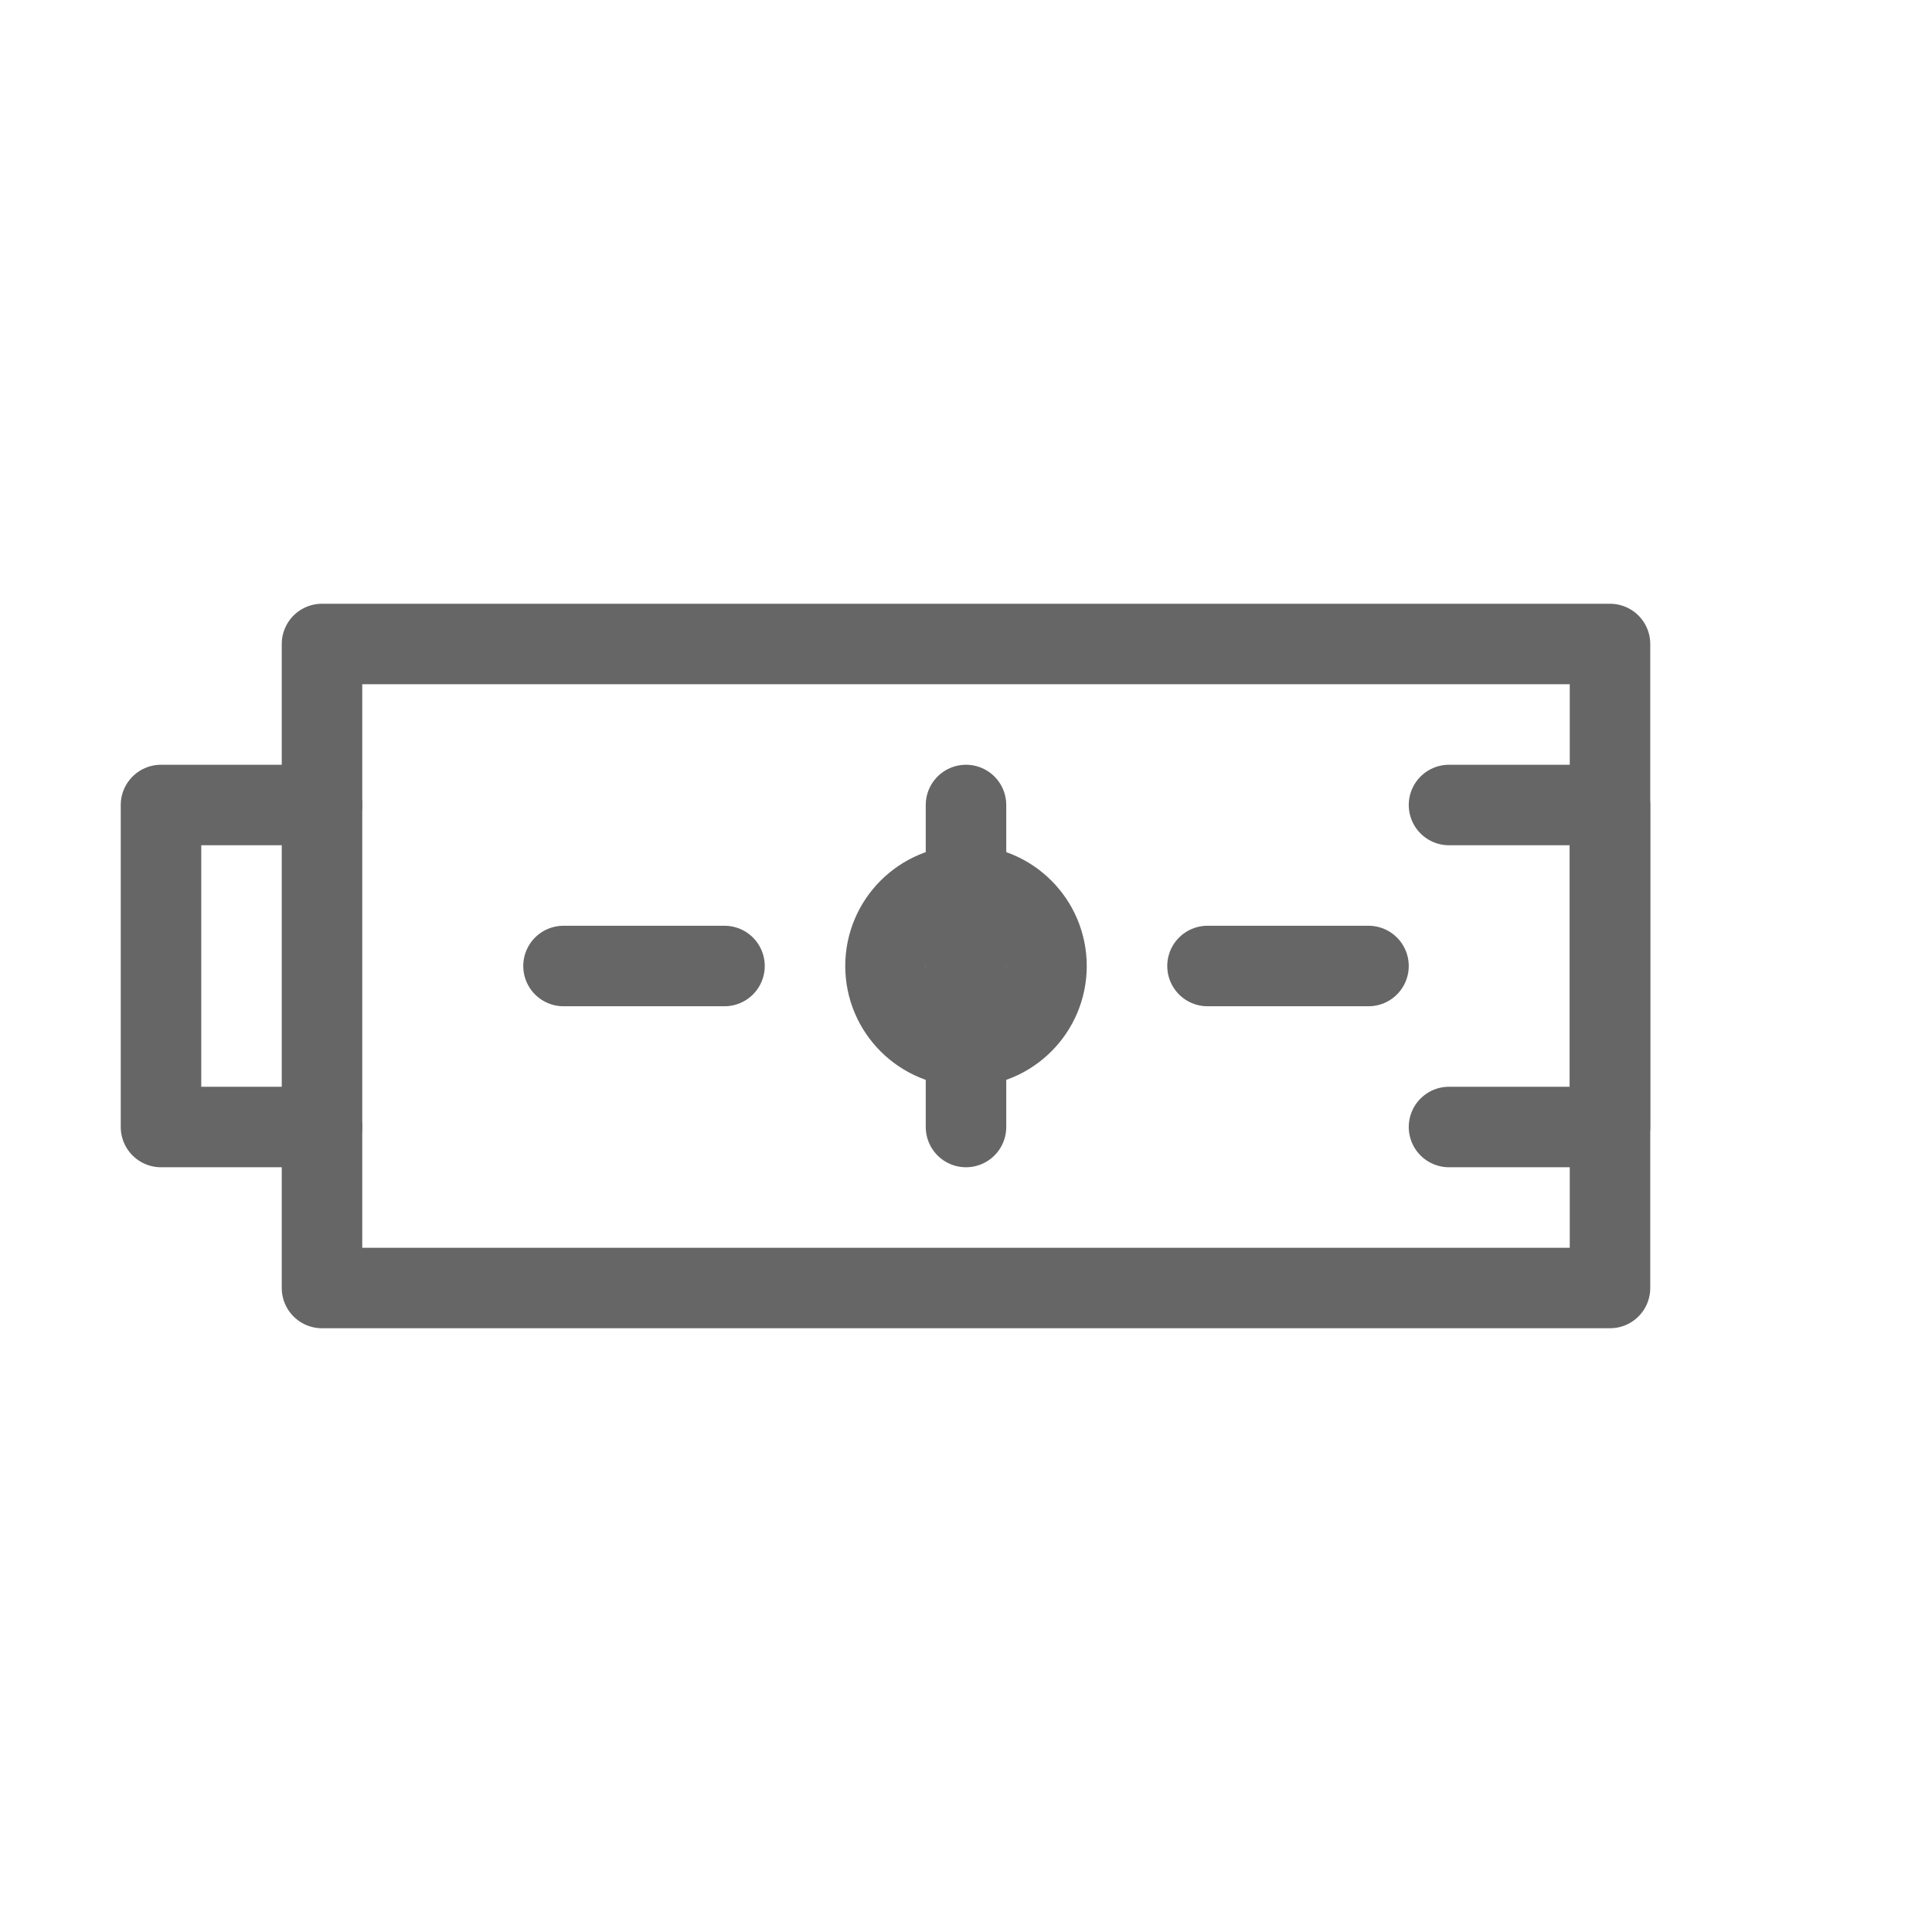 <svg width="48" height="48" viewBox="0 0 48 48" fill="none" xmlns="http://www.w3.org/2000/svg">
  <path d="M8 16h32v16H8z" stroke="#666" stroke-width="2" stroke-linecap="round" stroke-linejoin="round"/>
  <path d="M14 24h4m12 0h4" stroke="#666" stroke-width="2" stroke-linecap="round"/>
  <path d="M24 20v8" stroke="#666" stroke-width="2" stroke-linecap="round"/>
  <path d="M36 20h4v8h-4M8 20H4v8h4" stroke="#666" stroke-width="2" stroke-linecap="round" stroke-linejoin="round"/>
  <circle cx="24" cy="24" r="2" stroke="#666" stroke-width="2"/>
</svg>